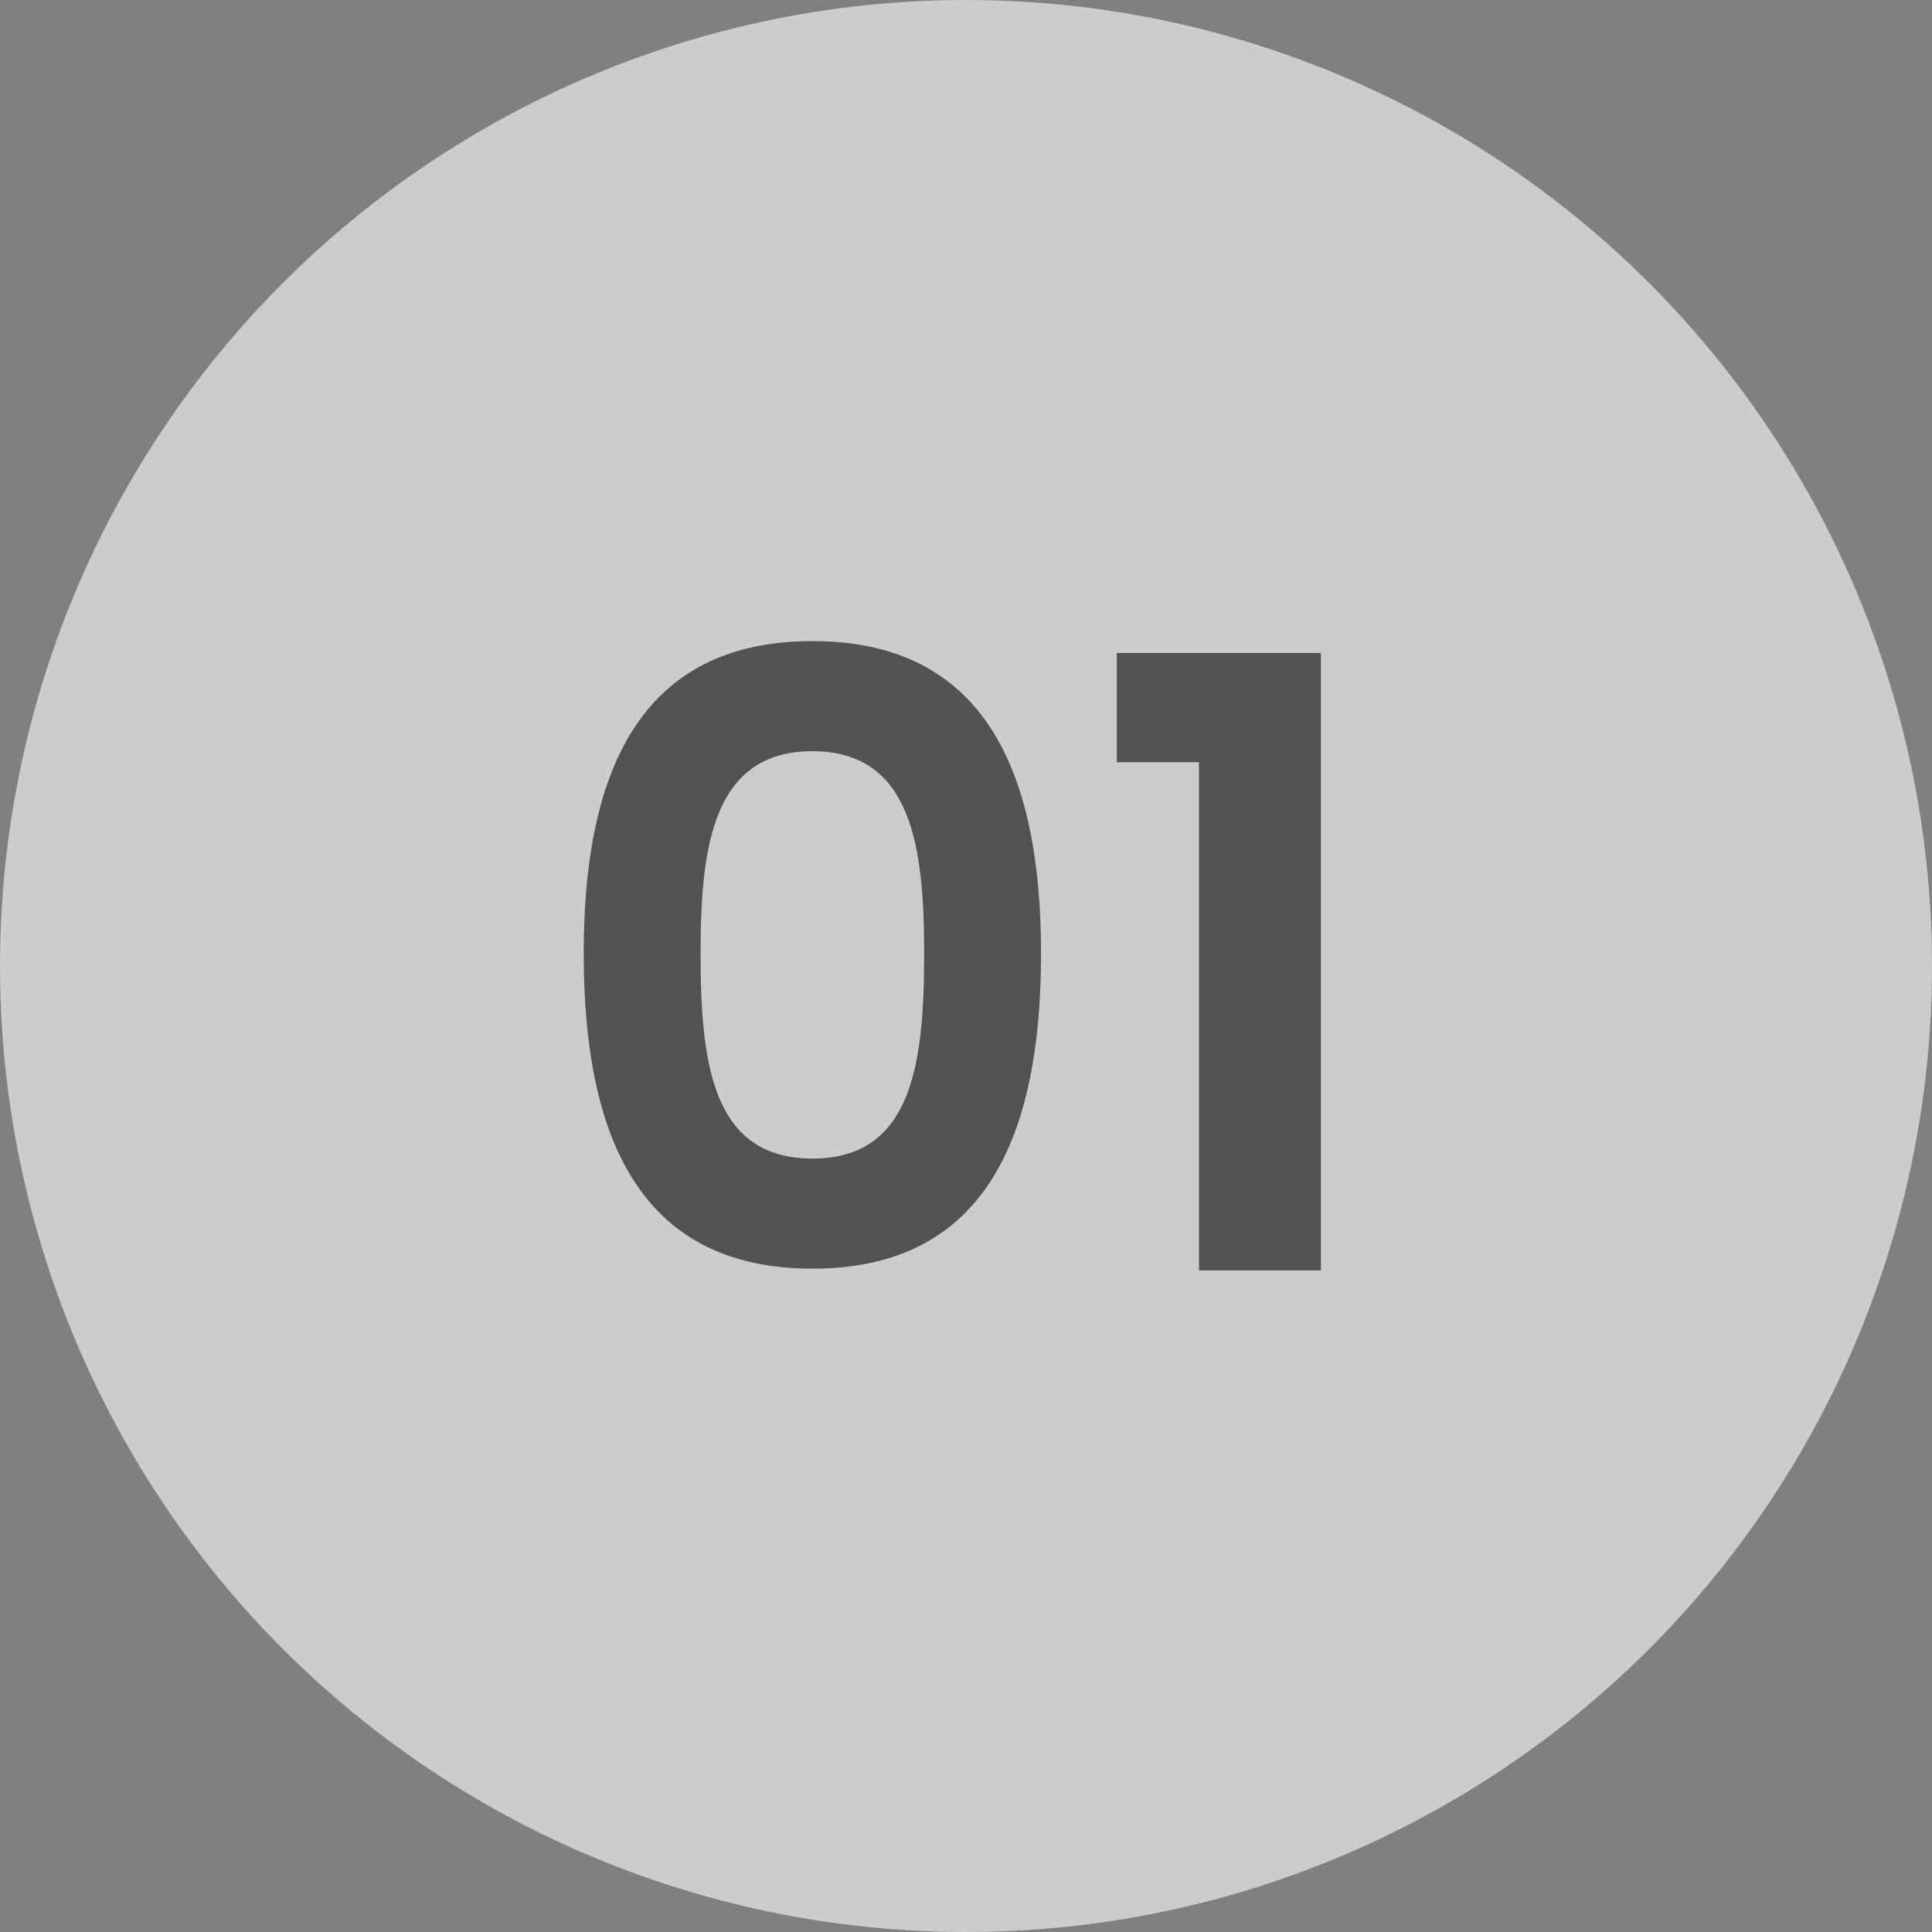 <svg width="73" height="73" viewBox="0 0 73 73" fill="none" xmlns="http://www.w3.org/2000/svg">
<rect x="0" y="0" width="73" height="73" fill="#808080" stroke="none"/>
<circle cx="36.5" cy="36.5" r="36.5" fill="white" fill-opacity="0.6"/>
<path d="M22.055 36.032C22.055 42.848 24.103 47.936 30.695 47.936C37.287 47.936 39.335 42.848 39.335 36.032C39.335 29.28 37.287 24.224 30.695 24.224C24.103 24.224 22.055 29.28 22.055 36.032ZM34.919 36.032C34.919 40.192 34.471 43.776 30.695 43.776C26.919 43.776 26.471 40.192 26.471 36.032C26.471 32.032 26.919 28.384 30.695 28.384C34.471 28.384 34.919 32.032 34.919 36.032ZM45.303 48H49.911V24.672H42.199V28.8H45.303V48Z" fill="black" fill-opacity="0.6"/>
</svg>
